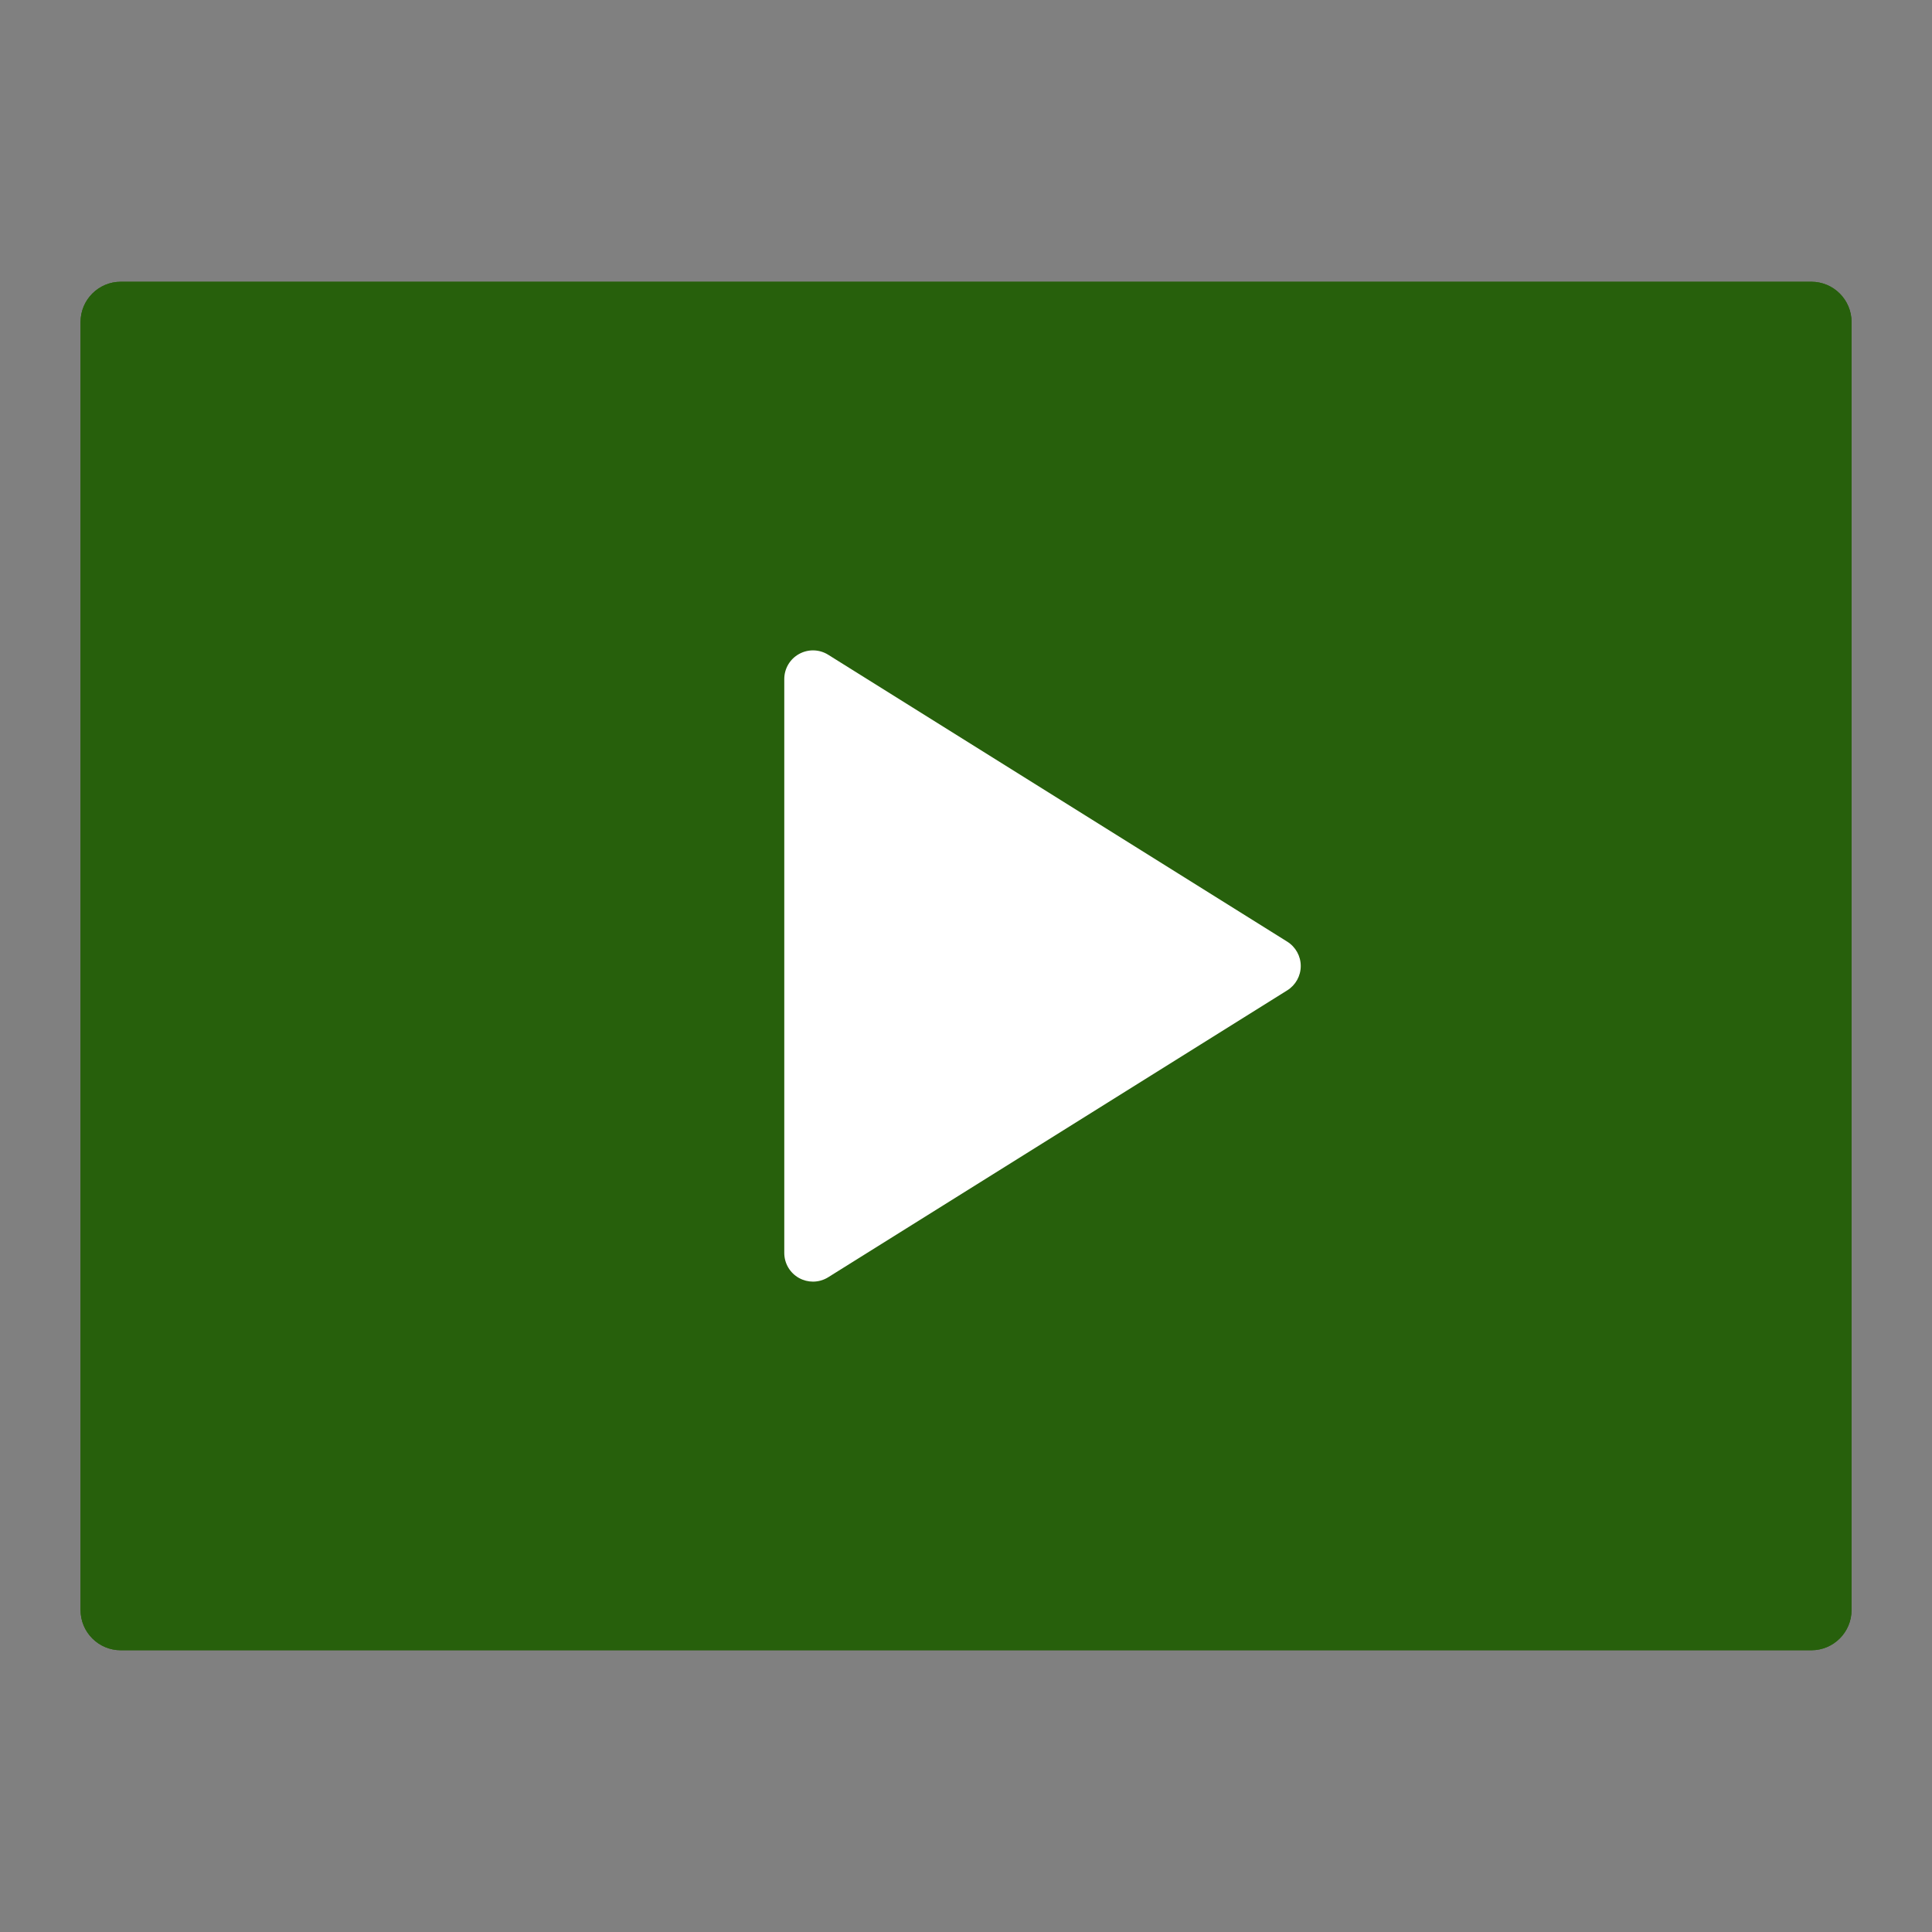 <?xml version="1.0" encoding="UTF-8"?> <svg xmlns="http://www.w3.org/2000/svg" width="101" height="101" viewBox="0 0 101 101" fill="none"><rect x="0" y="0" width="101" height="101" fill="#808080" stroke="none"/><path d="M94.69 14.729H6.315C5.154 14.729 4.211 15.672 4.211 16.834V84.167C4.211 85.329 5.154 86.271 6.315 86.271H94.69C95.854 86.271 96.794 85.329 96.794 84.167V16.834C96.794 15.672 95.854 14.729 94.69 14.729Z" fill="#27600C"></path><path d="M67.295 49.228L43.295 34.228C42.833 33.939 42.251 33.924 41.773 34.189C41.295 34.453 41 34.954 41 35.5V65.5C41 66.046 41.295 66.547 41.773 66.812C42.001 66.937 42.249 67 42.5 67C42.776 67 43.052 66.924 43.295 66.772L67.295 51.772C67.733 51.498 68 51.018 68 50.5C68 49.983 67.733 49.503 67.295 49.228Z" fill="white"></path><path d="M94.69 14.729H6.315C5.154 14.729 4.211 15.672 4.211 16.834V84.167C4.211 85.329 5.154 86.271 6.315 86.271H94.69C95.854 86.271 96.794 85.329 96.794 84.167V16.834C96.794 15.672 95.854 14.729 94.69 14.729ZM92.586 82.063H8.419V18.938H92.586V82.063Z" fill="#27600C"></path></svg> 